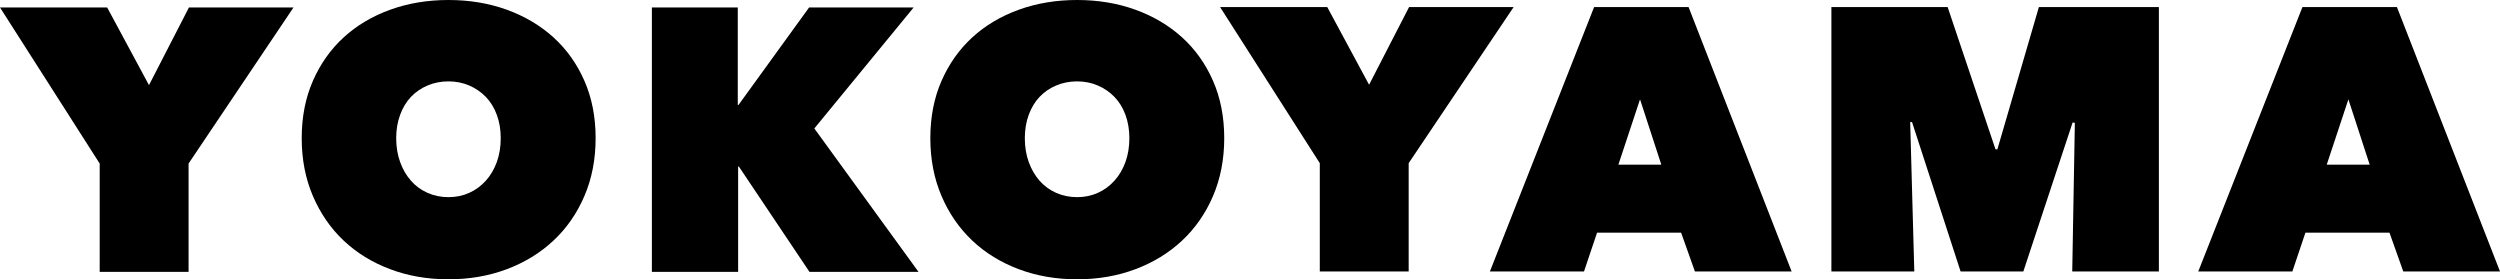 <svg viewBox="0 0 1459.53 163.07" xmlns="http://www.w3.org/2000/svg"><path d="M110.09 158.71H58.2V95.48L0 4.36h62.56L86.98 49.7l23.33-45.34h61.04l-61.26 91.12v63.22zm66.05-78.05c0-12.35 2.18-23.51 6.54-33.46 4.37-9.95 10.36-18.42 17.99-25.4s16.68-12.35 27.14-16.13C238.28 1.89 249.61 0 261.82 0s23.55 1.89 34.02 5.66c10.46 3.78 19.54 9.16 27.24 16.13 7.71 6.98 13.74 15.45 18.1 25.4 4.37 9.95 6.55 21.11 6.55 33.46s-2.18 23.62-6.55 33.79c-4.36 10.18-10.39 18.86-18.1 26.05-7.7 7.2-16.78 12.75-27.24 16.68-10.47 3.93-21.81 5.89-34.02 5.89s-23.54-1.96-34.01-5.89c-10.46-3.93-19.51-9.48-27.14-16.68-7.64-7.2-13.63-15.88-17.99-26.05s-6.54-21.44-6.54-33.79zm55.16 0c0 5.09.77 9.74 2.3 13.95 1.52 4.22 3.63 7.85 6.32 10.9 2.68 3.05 5.92 5.42 9.69 7.09 3.78 1.67 7.85 2.5 12.21 2.5 4.37 0 8.4-.83 12.1-2.5s6.94-4.03 9.7-7.09c2.75-3.05 4.9-6.68 6.42-10.9 1.53-4.22 2.29-8.87 2.29-13.95s-.76-9.49-2.29-13.63c-1.52-4.14-3.67-7.63-6.42-10.47-2.76-2.83-6-5.05-9.7-6.65-3.7-1.59-7.74-2.4-12.1-2.4s-8.43.8-12.21 2.4-7.01 3.82-9.69 6.65c-2.69 2.83-4.8 6.32-6.32 10.47-1.53 4.14-2.3 8.69-2.3 13.63zm200.06 16.57h-.43v61.48h-50.36V4.36h50.15v56.9h.43l41.21-56.9h61.04l-57.99 70.63 60.82 83.72h-63.66l-41.21-61.48zm111.78-16.57c0-12.35 2.17-23.51 6.54-33.46 4.36-9.95 10.36-18.42 17.98-25.4 7.64-6.98 16.68-12.35 27.15-16.13C605.27 1.89 616.61 0 628.82 0s23.55 1.89 34.01 5.66c10.46 3.78 19.54 9.16 27.25 16.13 7.7 6.98 13.74 15.45 18.1 25.4s6.54 21.11 6.54 33.46-2.18 23.62-6.54 33.79c-4.36 10.18-10.4 18.86-18.1 26.05-7.71 7.2-16.79 12.75-27.25 16.68s-21.8 5.89-34.01 5.89-23.55-1.96-34.01-5.89c-10.47-3.93-19.51-9.48-27.15-16.68-7.63-7.2-13.63-15.88-17.98-26.05-4.37-10.17-6.54-21.44-6.54-33.79zm55.16 0c0 5.09.77 9.74 2.29 13.95 1.53 4.22 3.63 7.85 6.32 10.9s5.92 5.42 9.7 7.09 7.84 2.5 12.21 2.5c4.36 0 8.39-.83 12.09-2.5 3.71-1.67 6.94-4.03 9.7-7.09 2.76-3.05 4.9-6.68 6.44-10.9 1.52-4.22 2.29-8.87 2.29-13.95 0-4.94-.77-9.49-2.29-13.63-1.53-4.14-3.67-7.63-6.44-10.47-2.76-2.83-5.99-5.05-9.7-6.65-3.7-1.59-7.74-2.4-12.09-2.4s-8.43.8-12.21 2.4c-3.79 1.6-7.01 3.82-9.7 6.65s-4.79 6.32-6.32 10.47c-1.52 4.14-2.29 8.69-2.29 13.63zm224.11 77.83h-51.9V95.26l-58.2-91.12h62.56l24.42 45.34 23.34-45.34h61.04L822.4 95.26v63.22zM930.65 4.14h55.16l60.17 154.35h-56.47l-8.06-22.67h-49.06l-7.63 22.67h-54.94L930.65 4.14zm26.82 53.85l-12.64 38.15h25.07l-12.43-38.15zm157.72 13.3l2.4 87.2h-48.4V4.14h67.87L1165 87.2h1.09l24.23-83.06h70.06v154.35h-50.58l1.52-86.77-1.3-.22-28.77 86.98h-36.63l-28.35-87.2h-1.09zM1344.2 4.14h55.16l60.17 154.35h-56.47l-8.06-22.67h-49.06l-7.63 22.67h-54.94l60.82-154.35zm26.82 53.85l-12.64 38.15h25.07l-12.43-38.15z"/></svg>